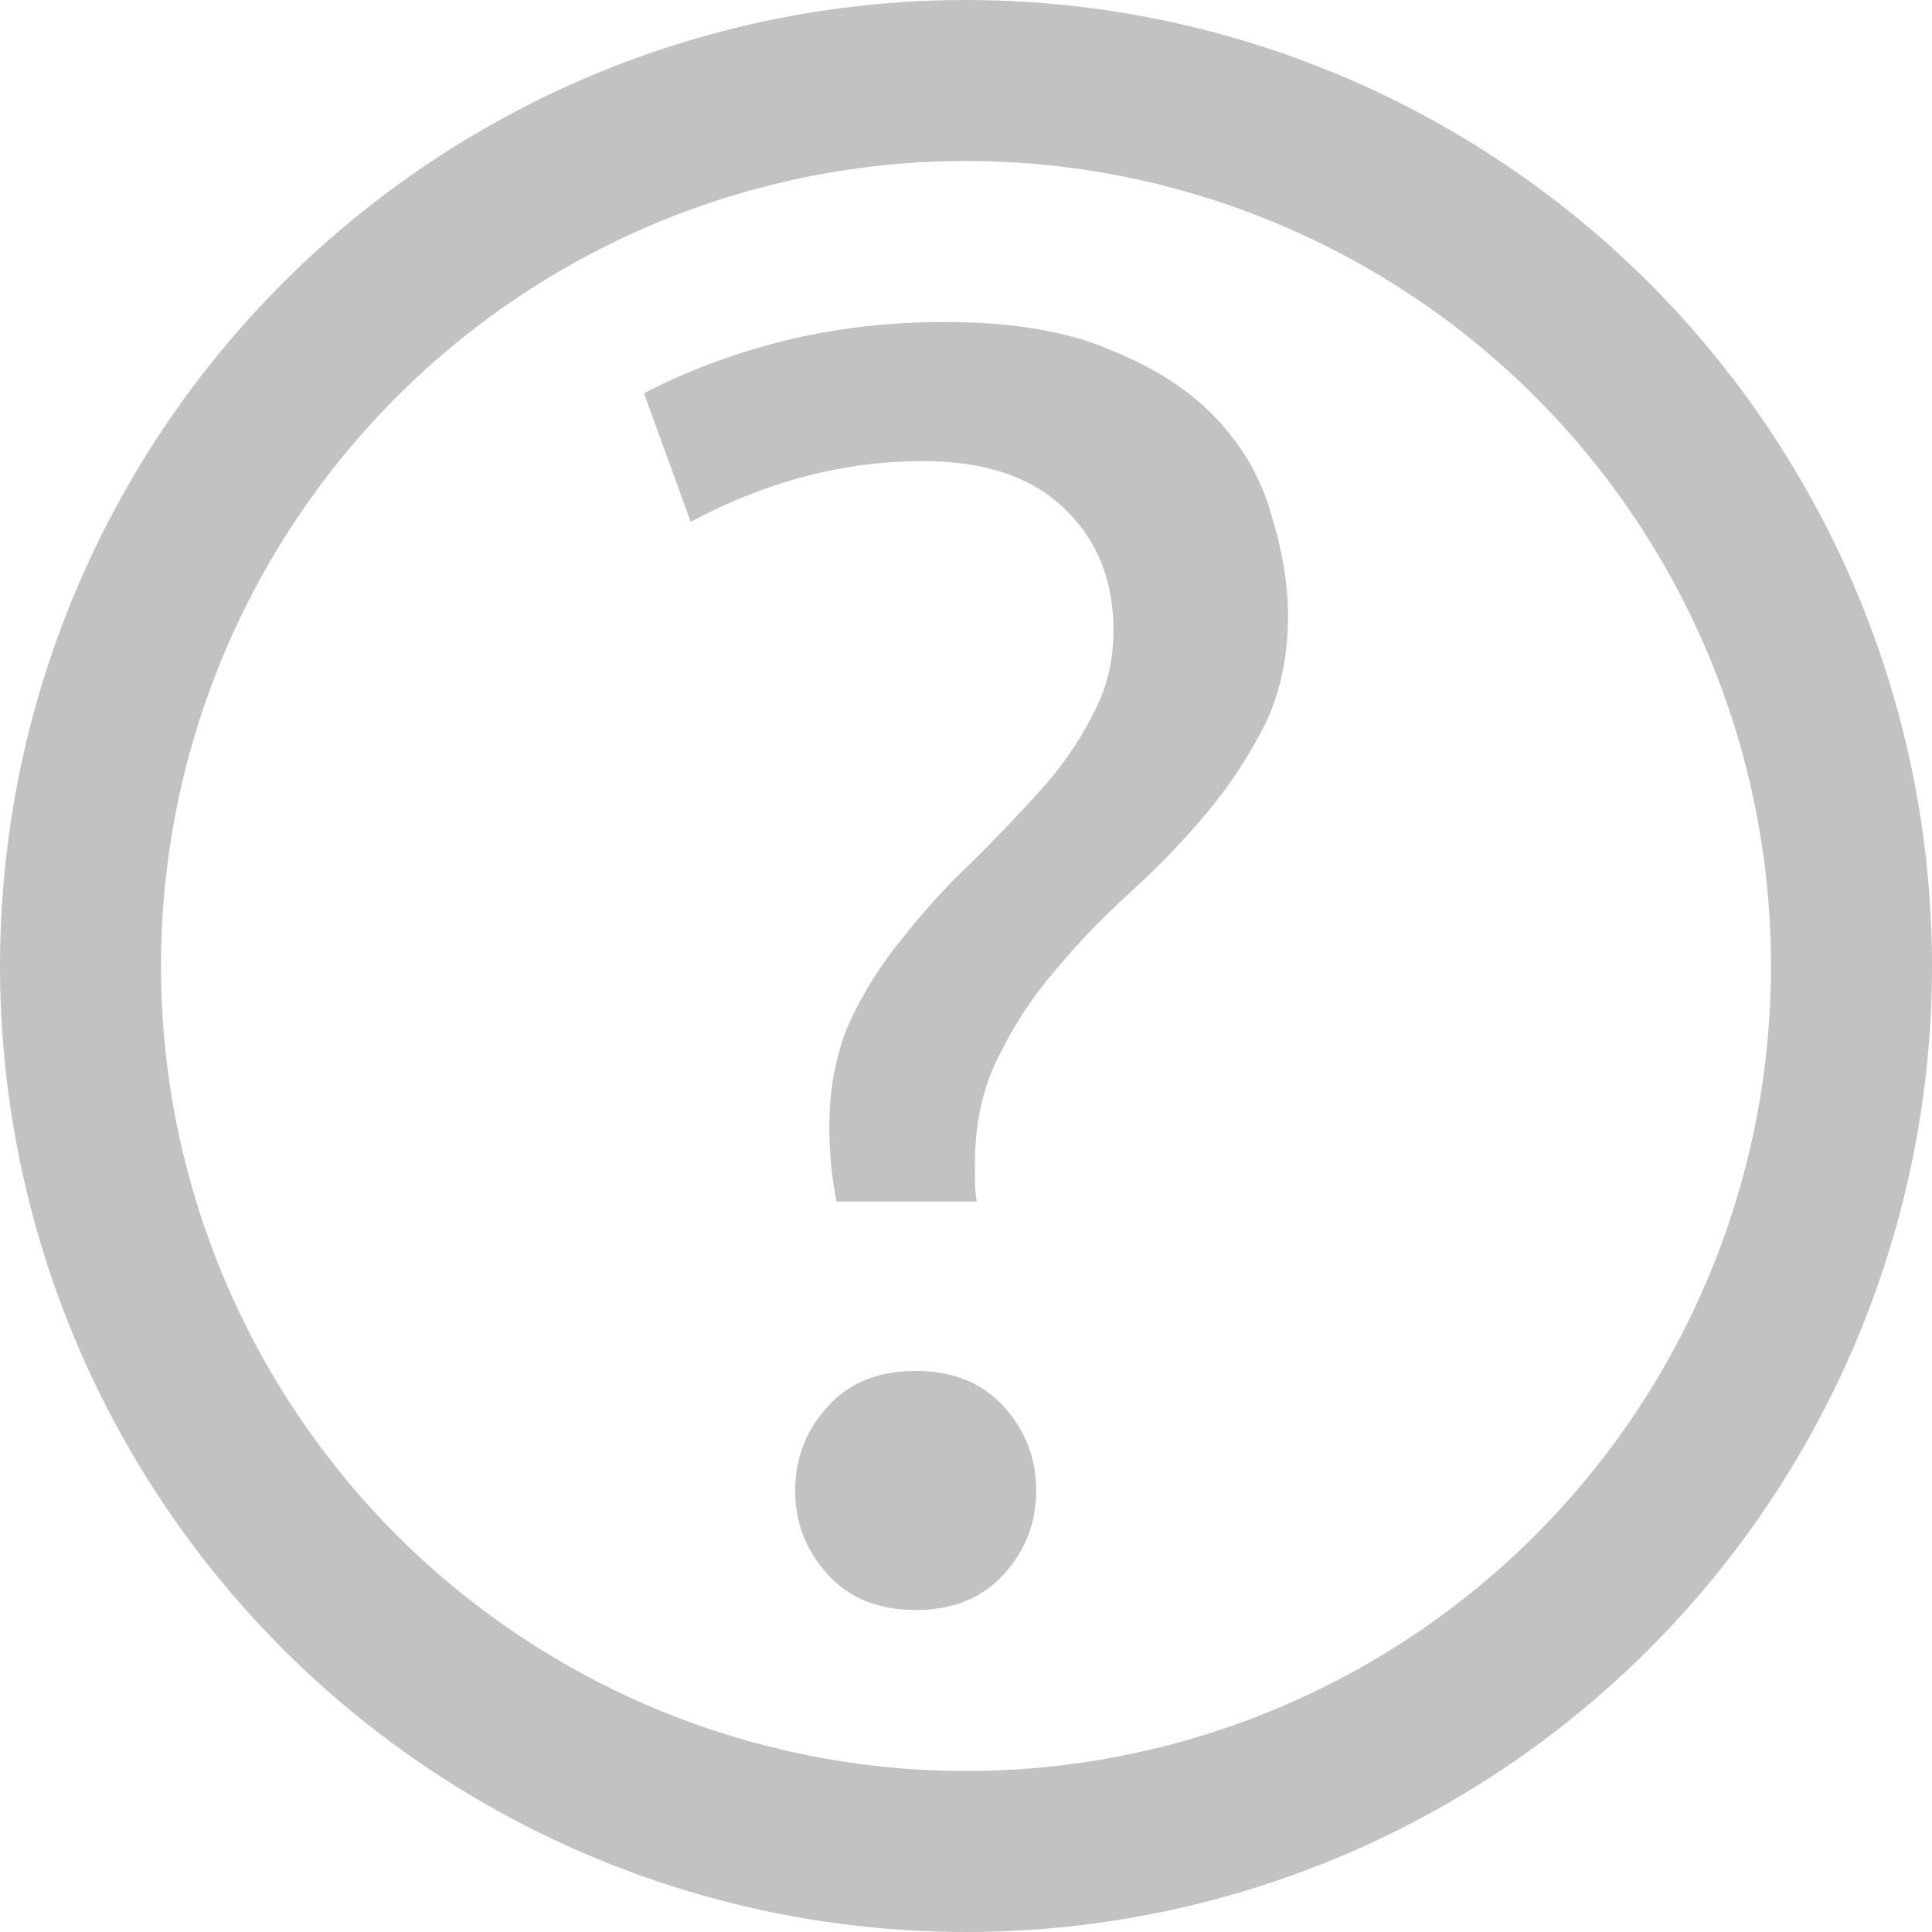 <svg width="12" height="12" viewBox="0 0 12 12" fill="none" xmlns="http://www.w3.org/2000/svg">
<circle cx="6" cy="6" r="5.5" stroke="#C2C2C2"/>
<path d="M5.732 2.864C5.24 2.864 4.76 2.99 4.29 3.241L4 2.443C4.253 2.31 4.536 2.203 4.849 2.122C5.169 2.041 5.508 2 5.866 2C6.29 2 6.637 2.059 6.905 2.177C7.181 2.288 7.4 2.432 7.564 2.609C7.728 2.787 7.84 2.986 7.899 3.208C7.966 3.422 8 3.629 8 3.828C8 4.079 7.952 4.305 7.855 4.504C7.758 4.696 7.639 4.877 7.497 5.047C7.356 5.217 7.199 5.38 7.028 5.535C6.857 5.69 6.7 5.852 6.559 6.022C6.417 6.185 6.298 6.366 6.201 6.565C6.104 6.757 6.056 6.975 6.056 7.219C6.056 7.256 6.056 7.296 6.056 7.341C6.056 7.385 6.06 7.426 6.067 7.463H5.196C5.166 7.315 5.151 7.16 5.151 6.997C5.151 6.761 5.192 6.547 5.274 6.355C5.363 6.163 5.475 5.985 5.609 5.823C5.743 5.653 5.885 5.498 6.034 5.357C6.183 5.21 6.324 5.062 6.458 4.914C6.592 4.766 6.7 4.611 6.782 4.449C6.872 4.286 6.916 4.109 6.916 3.917C6.916 3.607 6.816 3.355 6.615 3.163C6.413 2.964 6.119 2.864 5.732 2.864ZM6.436 9.258C6.436 9.457 6.369 9.631 6.235 9.778C6.101 9.926 5.918 10 5.687 10C5.456 10 5.274 9.926 5.14 9.778C5.006 9.631 4.939 9.457 4.939 9.258C4.939 9.058 5.006 8.885 5.14 8.737C5.274 8.589 5.456 8.515 5.687 8.515C5.918 8.515 6.101 8.589 6.235 8.737C6.369 8.885 6.436 9.058 6.436 9.258Z" fill="#C2C2C2"/>
</svg>
